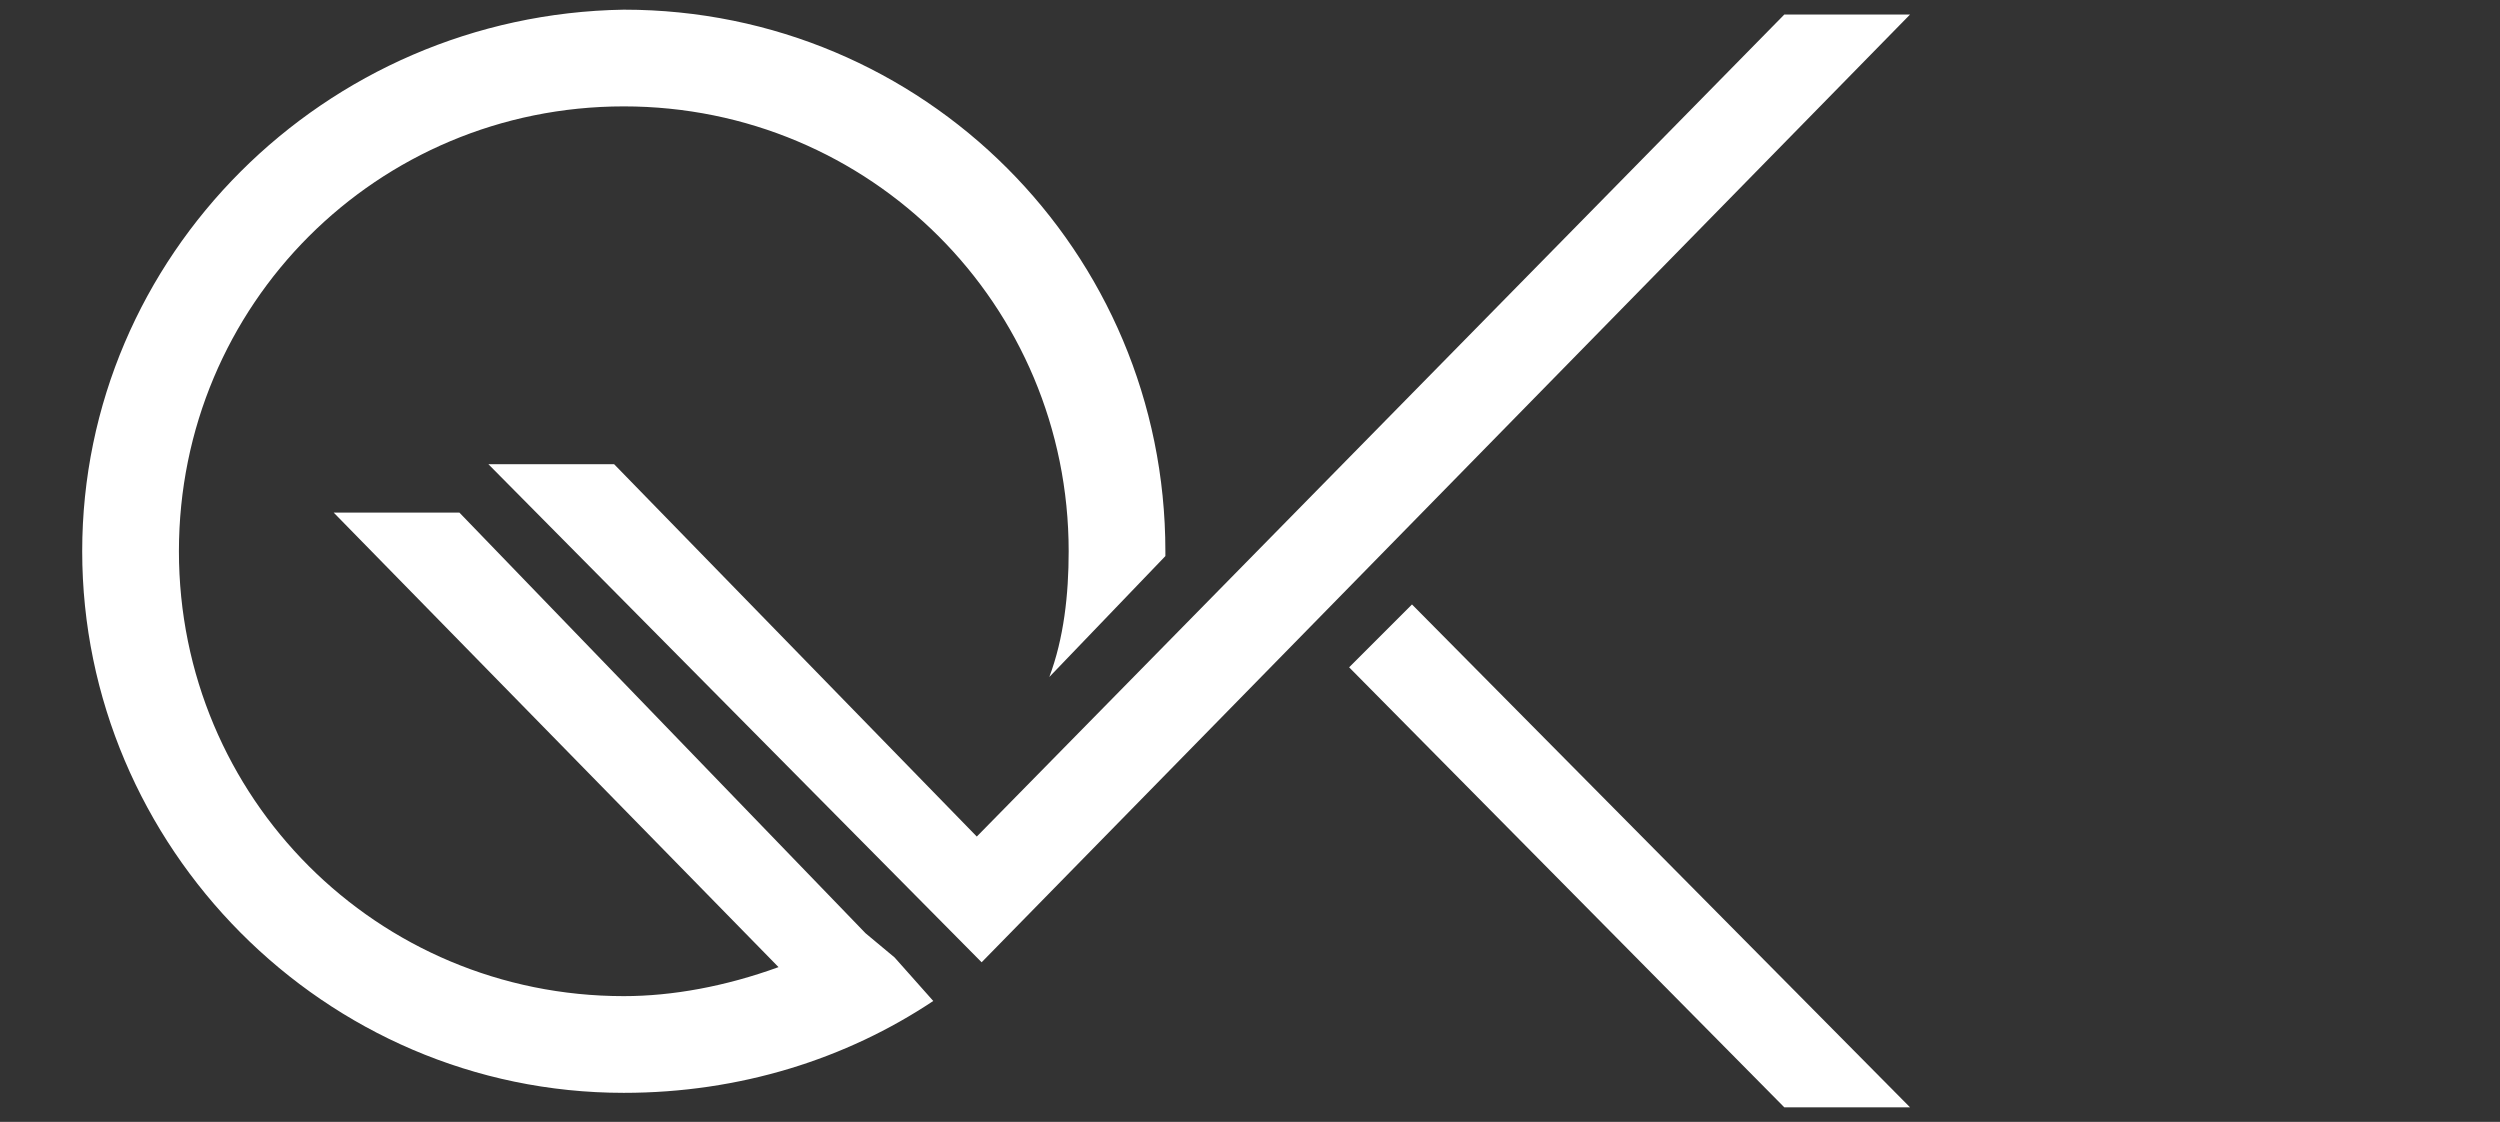 <?xml version="1.0" encoding="utf-8"?>
<!-- Generator: Adobe Illustrator 28.0.0, SVG Export Plug-In . SVG Version: 6.00 Build 0)  -->
<svg version="1.1" id="katman_1" xmlns="http://www.w3.org/2000/svg" xmlns:xlink="http://www.w3.org/1999/xlink" x="0px" y="0px"
	 viewBox="0 0 51.7 23.2" style="enable-background:new 0 0 51.7 23.2;" xml:space="preserve">
<rect x="0" y="0" width="51.7" height="23.2" fill="#333333" stroke="none"/>
<style type="text/css">
	.st0{fill:#FFFFFF;}
</style>
<g>
	<polygon class="st0" points="27.9,13.8 36.9,22.9 39.5,22.9 29.2,12.5 	"/>
	<polygon class="st0" points="36.9,0.3 20.2,17.3 12.7,9.6 10.1,9.6 20.3,19.9 39.5,0.3 	"/>
	<path class="st0" d="M17.9,19.3L17.9,19.3C17.9,19.2,17.9,19.2,17.9,19.3C17.9,19.2,17.9,19.2,17.9,19.3l-8.4-8.7H6.9l9.2,9.4
		c-1.1,0.4-2.2,0.6-3.2,0.6c-5.1,0-9.2-4.1-9.2-9.2s4.1-9.2,9.2-9.2s9.2,4.1,9.2,9.2c0,0.9-0.1,1.8-0.4,2.6l2.4-2.5v-0.1
		c0-6.2-5-11.2-11.2-11.2C6.7,0.3,1.7,5.3,1.7,11.4s5,11.2,11.2,11.2c2.4,0,4.6-0.7,6.4-1.9l-0.8-0.9"/>
</g>
</svg>
